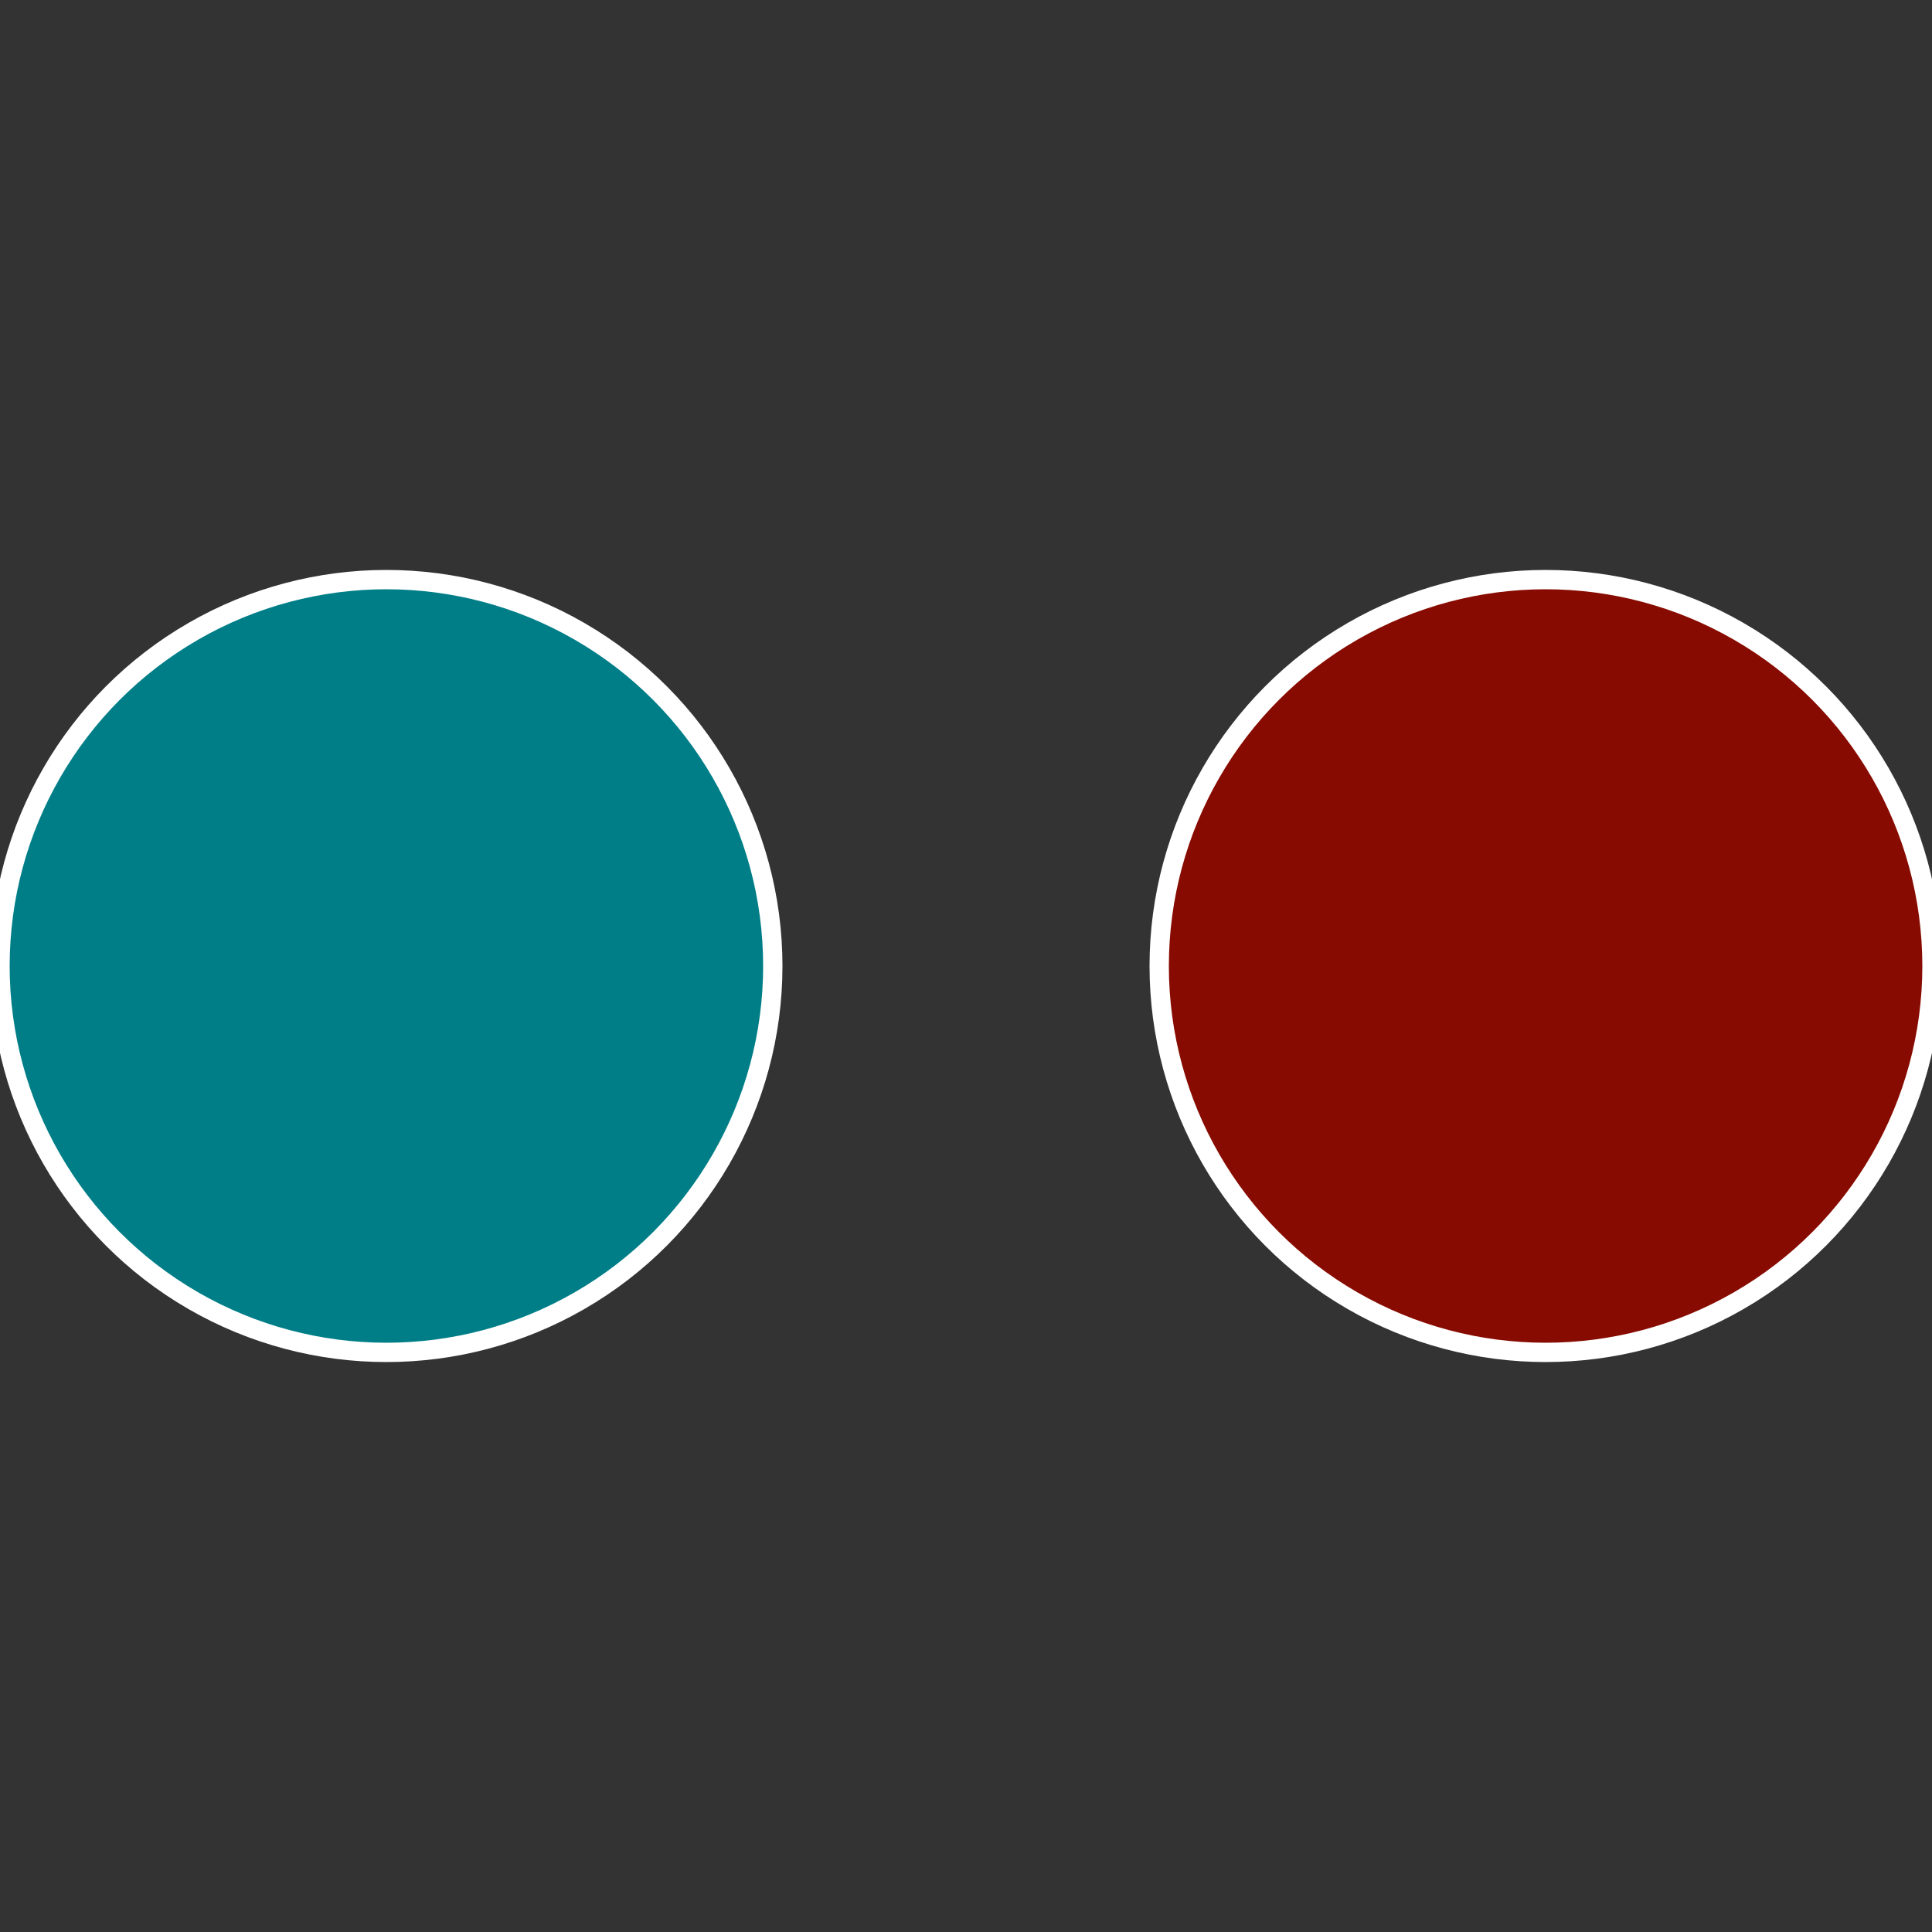 <?xml version="1.0" standalone="no"?>
<svg width="500" height="500" viewBox="-1 -1 2 2" xmlns="http://www.w3.org/2000/svg">
 
                <rect x="-1" y="-1" width="2" height="2" fill="#333333" stroke="none"/>
 
                <circle cx="0.6" cy="0" r="0.4" fill="#870b00" stroke="#fff" stroke-width="1%" />
             
                <circle cx="-0.6" cy="7.3478807948841E-17" r="0.4" fill="#007e87" stroke="#fff" stroke-width="1%" />
            </svg>
